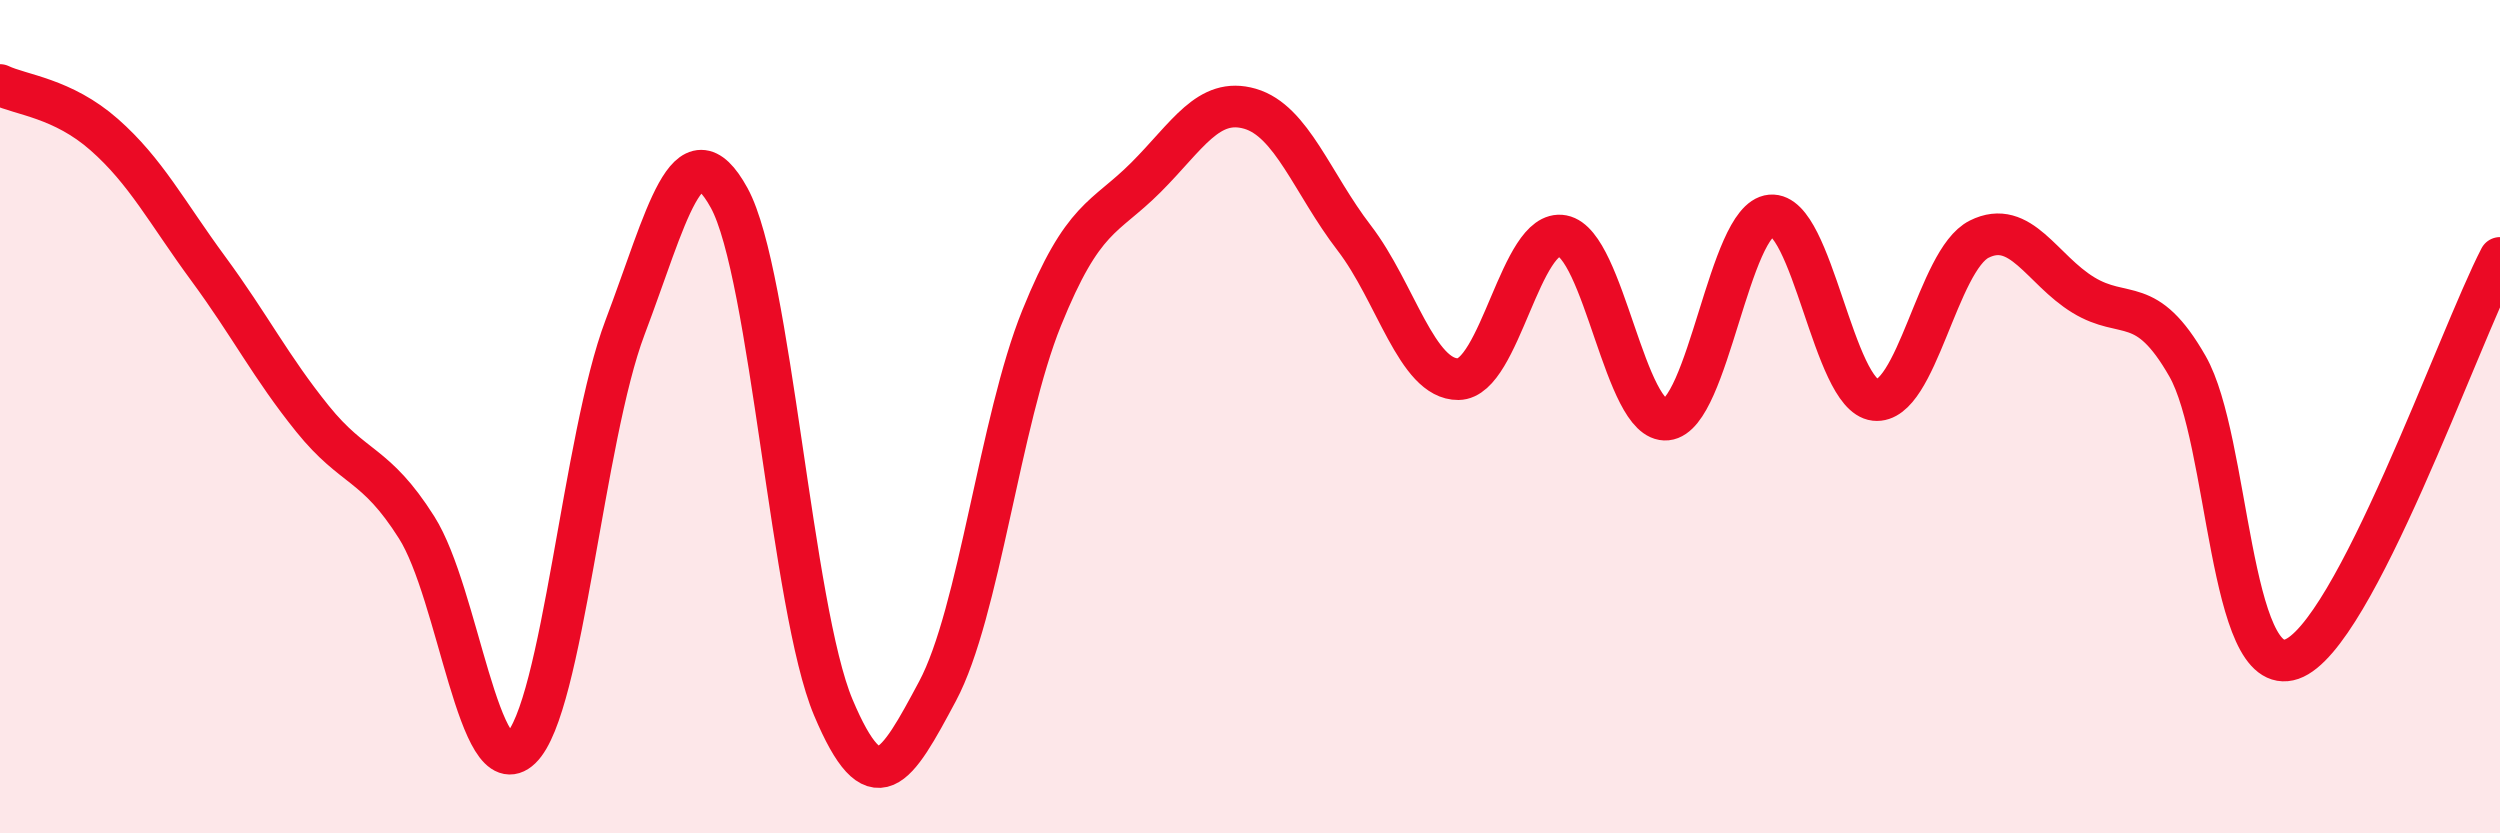 
    <svg width="60" height="20" viewBox="0 0 60 20" xmlns="http://www.w3.org/2000/svg">
      <path
        d="M 0,2.04 C 0.5,2.28 1.5,2.35 2.5,3.23 C 3.5,4.11 4,5.09 5,6.45 C 6,7.81 6.5,8.81 7.5,10.05 C 8.5,11.29 9,11.08 10,12.66 C 11,14.24 11.5,18.92 12.5,17.96 C 13.5,17 14,10.5 15,7.86 C 16,5.22 16.5,2.93 17.5,4.75 C 18.5,6.57 19,14.61 20,16.98 C 21,19.35 21.5,18.46 22.5,16.59 C 23.5,14.72 24,10.1 25,7.63 C 26,5.16 26.5,5.26 27.5,4.26 C 28.5,3.26 29,2.32 30,2.61 C 31,2.9 31.5,4.41 32.5,5.71 C 33.5,7.01 34,9.11 35,9.1 C 36,9.09 36.5,5.47 37.5,5.66 C 38.5,5.85 39,10.17 40,10.07 C 41,9.97 41.5,5.26 42.5,5.17 C 43.5,5.08 44,9.49 45,9.6 C 46,9.71 46.5,6.24 47.5,5.74 C 48.5,5.24 49,6.47 50,7.08 C 51,7.69 51.5,7.04 52.5,8.79 C 53.5,10.54 53.5,16.34 55,15.82 C 56.5,15.3 59,8.12 60,6.19L60 20L0 20Z"
        fill="#EB0A25"
        opacity="0.1"
        stroke-linecap="round"
        stroke-linejoin="round"
      />
      <path
        d="M 0,2.04 C 0.5,2.28 1.5,2.35 2.5,3.23 C 3.5,4.11 4,5.09 5,6.45 C 6,7.81 6.5,8.81 7.5,10.05 C 8.5,11.29 9,11.08 10,12.66 C 11,14.24 11.5,18.92 12.5,17.96 C 13.5,17 14,10.5 15,7.86 C 16,5.22 16.5,2.93 17.5,4.75 C 18.5,6.57 19,14.61 20,16.98 C 21,19.35 21.5,18.46 22.5,16.59 C 23.5,14.72 24,10.1 25,7.63 C 26,5.16 26.5,5.26 27.5,4.26 C 28.5,3.26 29,2.32 30,2.61 C 31,2.9 31.5,4.41 32.5,5.71 C 33.5,7.01 34,9.11 35,9.1 C 36,9.09 36.5,5.47 37.5,5.66 C 38.5,5.85 39,10.17 40,10.07 C 41,9.97 41.5,5.26 42.5,5.17 C 43.5,5.08 44,9.49 45,9.6 C 46,9.71 46.5,6.24 47.5,5.74 C 48.5,5.24 49,6.47 50,7.08 C 51,7.69 51.5,7.04 52.5,8.79 C 53.5,10.54 53.5,16.34 55,15.82 C 56.5,15.3 59,8.12 60,6.19"
        stroke="#EB0A25"
        stroke-width="1"
        fill="none"
        stroke-linecap="round"
        stroke-linejoin="round"
      />
    </svg>
  